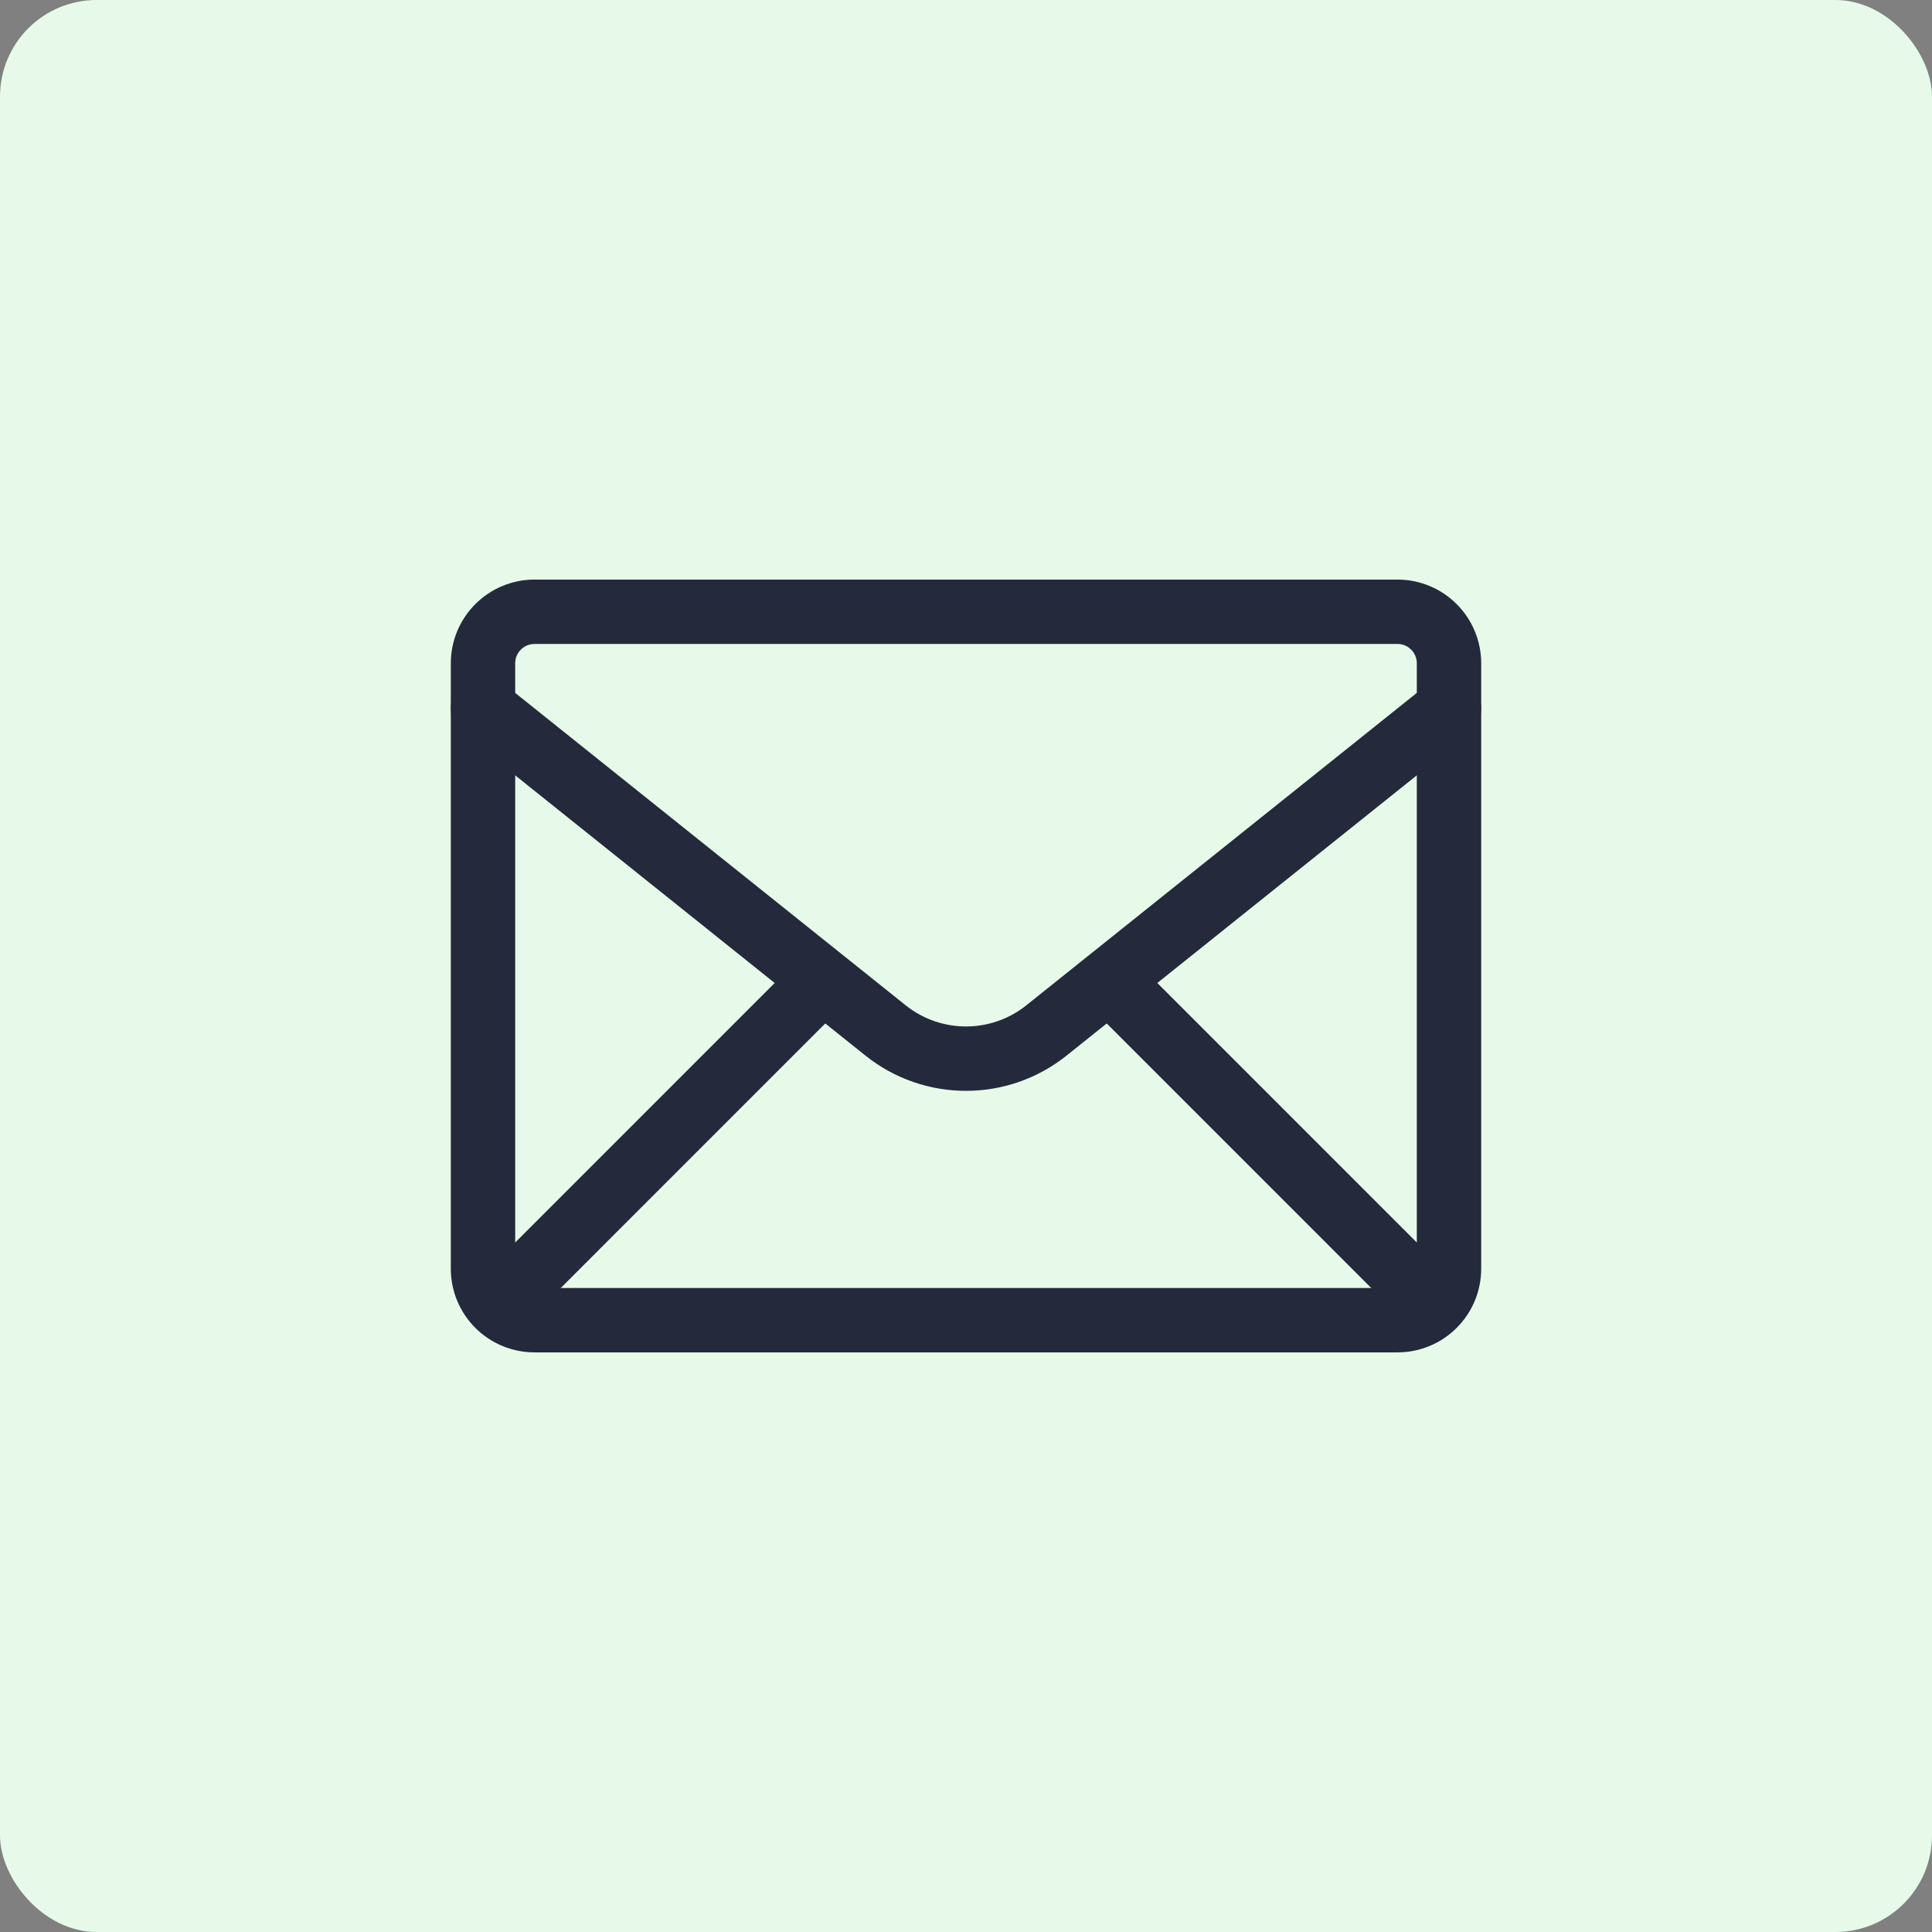 <?xml version="1.0" encoding="UTF-8"?>
<svg xmlns="http://www.w3.org/2000/svg" width="40" height="40" viewBox="0 0 40 40" fill="none">
  <rect x="0" y="0" width="40" height="40" fill="#808080" stroke="none"/>
  <rect width="40" height="40" rx="2" fill="#E7F9E9"></rect>
  <path d="M10 13.733C10 13.144 10.478 12.666 11.067 12.666H28.933C29.522 12.666 30 13.144 30 13.733V26.267C30 26.856 29.522 27.333 28.933 27.333H11.067C10.478 27.333 10 26.856 10 26.267V13.733Z" stroke="#24293B" stroke-width="1.333"></path>
  <path d="M10 14.666L18.334 21.334C19.308 22.113 20.692 22.113 21.666 21.334L30 14.666" stroke="#24293B" stroke-width="1.333" stroke-linecap="round"></path>
  <path d="M10 27.334L17.333 20M30 27.334C27.778 25.111 24.889 22.222 22.667 20" stroke="#24293B" stroke-width="1.333"></path>
</svg>
